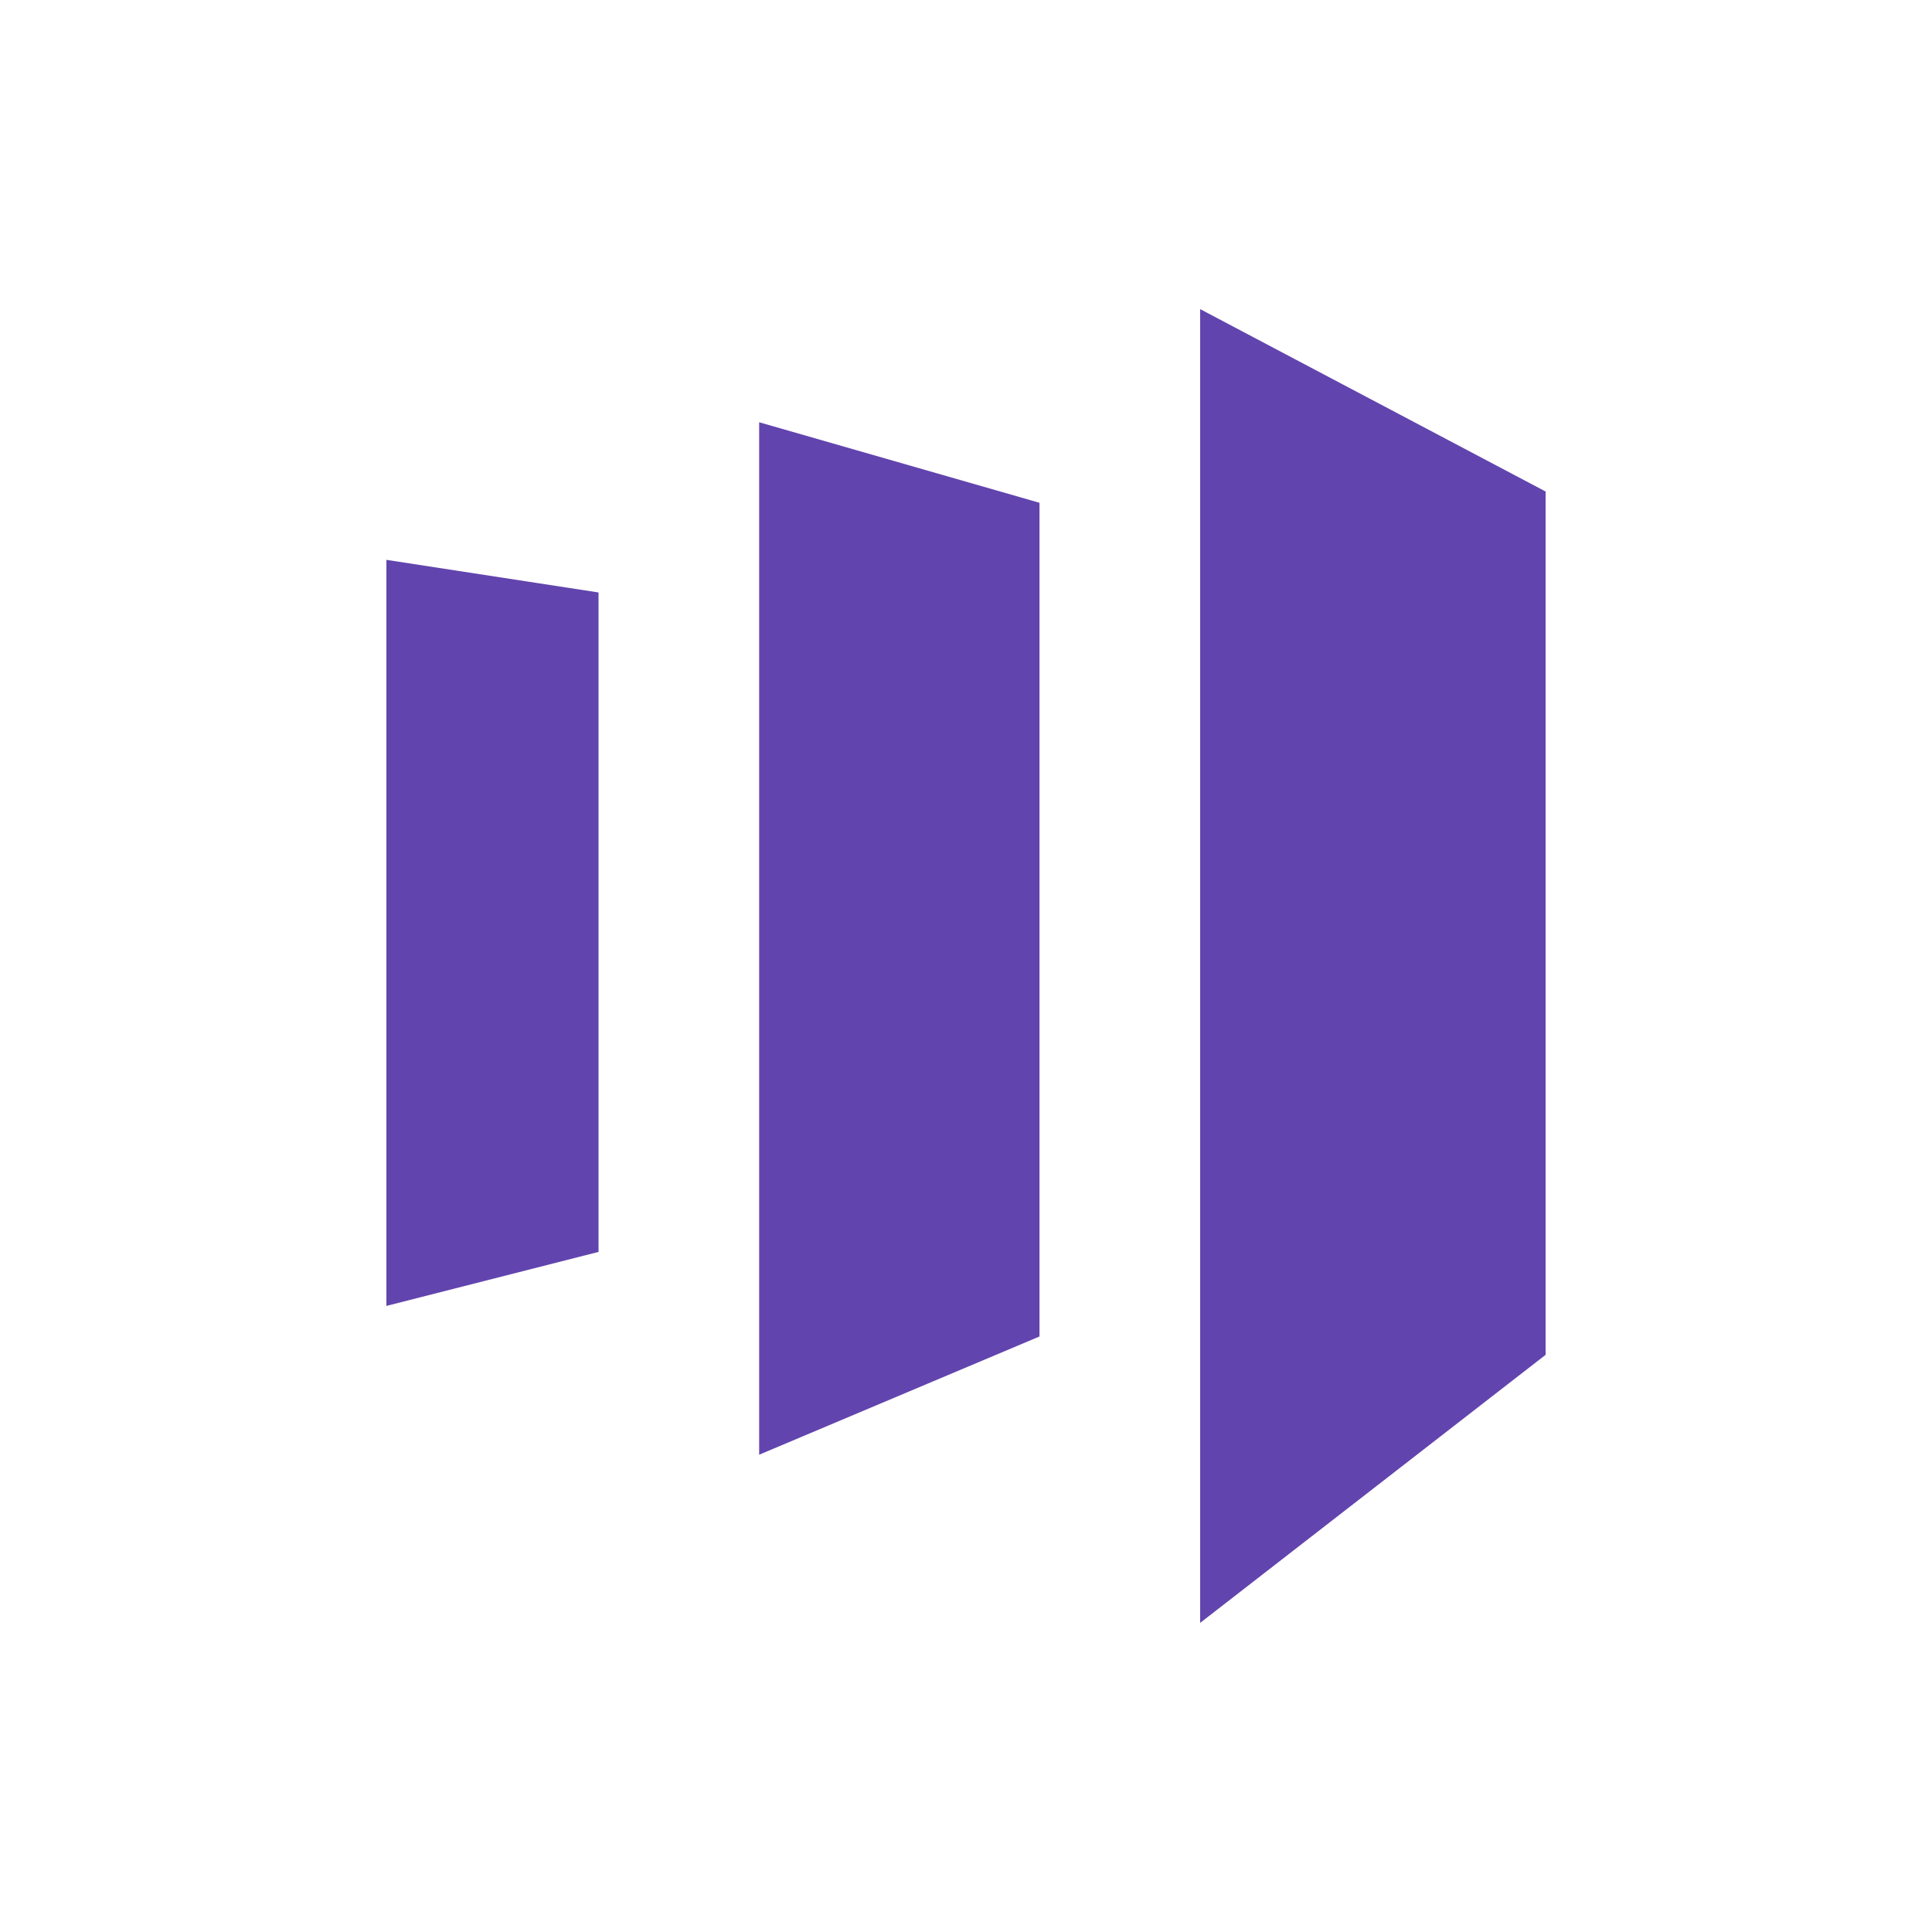 <svg viewBox="0 0 50 50" fill="none" xmlns="http://www.w3.org/2000/svg"><path d="M31.06 8v34L40 35.063V12.72L31.06 8zM26.902 34.588l-7.255 3.06v-26.72l7.255 2.084v21.576zM10 33.797l5.49-1.398V15.333L10 14.489v19.308z" fill="#6244AE"/></svg>
